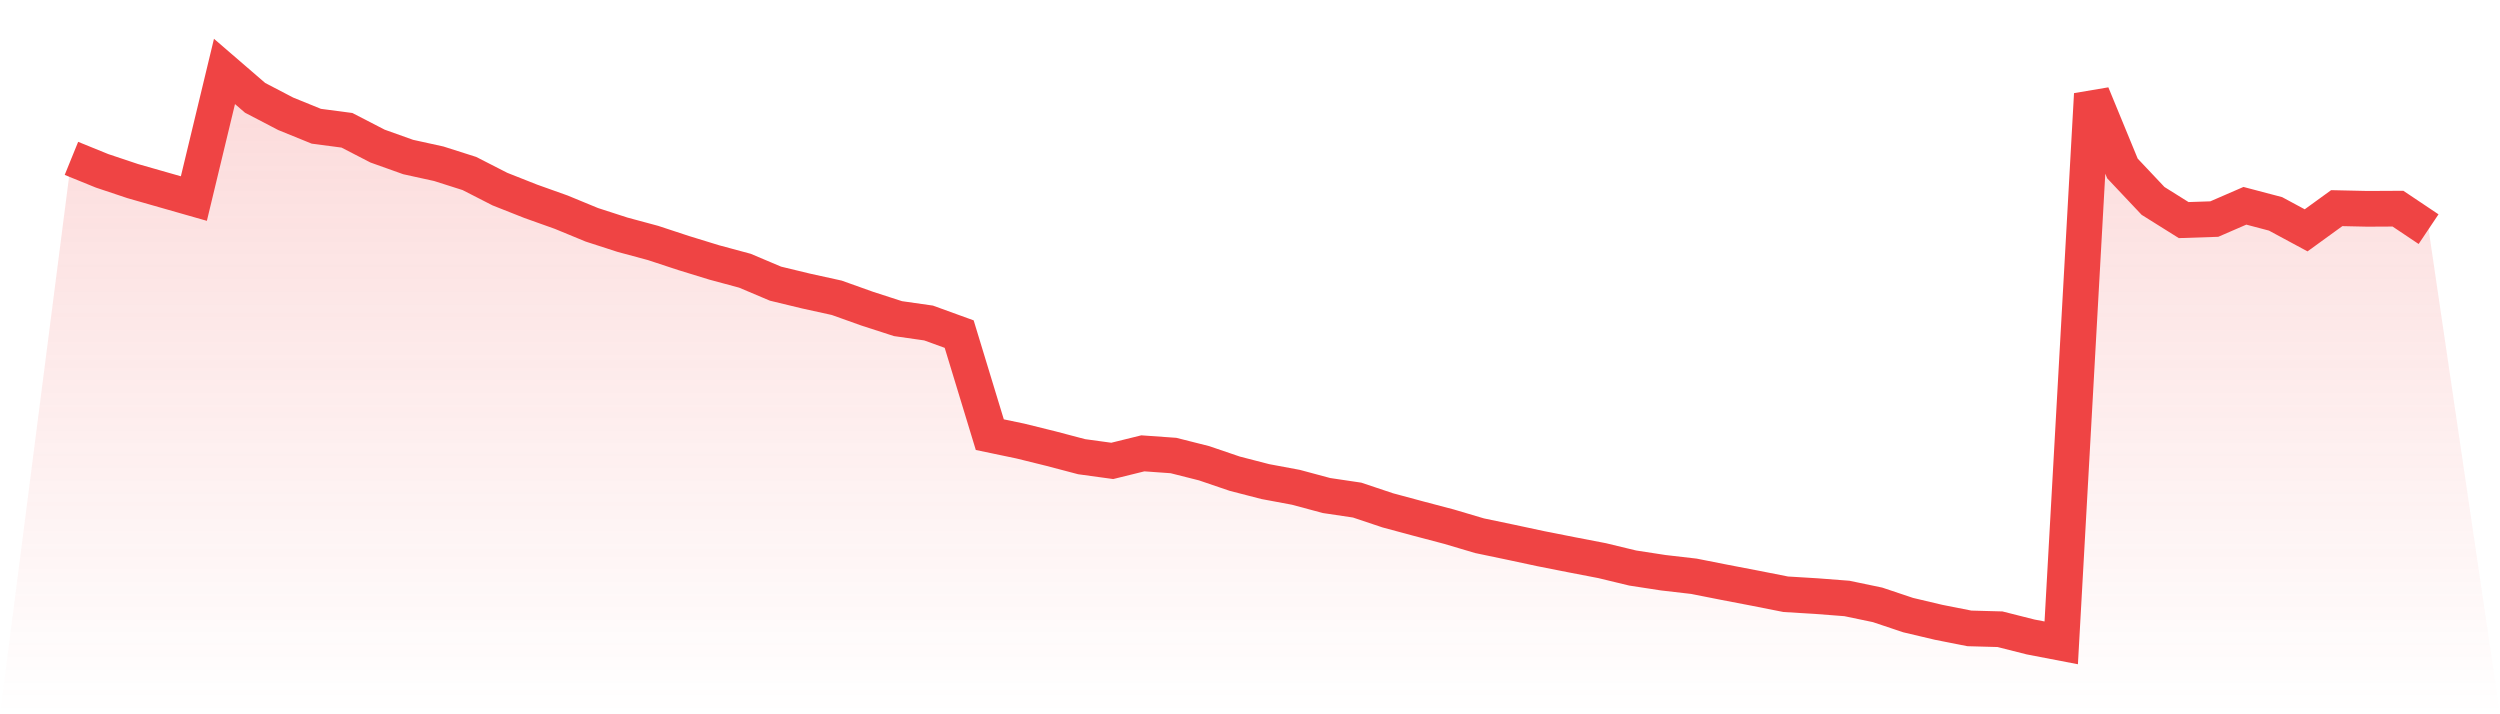 <svg viewBox="0 0 140 40" xmlns="http://www.w3.org/2000/svg">
<defs>
<linearGradient id="gradient" x1="0" x2="0" y1="0" y2="1">
<stop offset="0%" stop-color="#ef4444" stop-opacity="0.2"/>
<stop offset="100%" stop-color="#ef4444" stop-opacity="0"/>
</linearGradient>
</defs>
<path d="M4,8.869 L4,8.869 L5.714,9.566 L7.429,10.14 L9.143,10.63 L10.857,11.119 L12.571,4 L14.286,5.479 L16,6.373 L17.714,7.07 L19.429,7.296 L21.143,8.181 L22.857,8.793 L24.571,9.17 L26.286,9.716 L28,10.592 L29.714,11.27 L31.429,11.882 L33.143,12.589 L34.857,13.144 L36.571,13.606 L38.286,14.171 L40,14.698 L41.714,15.16 L43.429,15.885 L45.143,16.299 L46.857,16.676 L48.571,17.288 L50.286,17.843 L52,18.088 L53.714,18.71 L55.429,24.341 L57.143,24.699 L58.857,25.123 L60.571,25.575 L62.286,25.81 L64,25.387 L65.714,25.509 L67.429,25.942 L69.143,26.526 L70.857,26.969 L72.571,27.289 L74.286,27.75 L76,28.005 L77.714,28.579 L79.429,29.041 L81.143,29.493 L82.857,30.001 L84.571,30.359 L86.286,30.726 L88,31.065 L89.714,31.395 L91.429,31.809 L93.143,32.073 L94.857,32.271 L96.571,32.61 L98.286,32.939 L100,33.278 L101.714,33.382 L103.429,33.514 L105.143,33.872 L106.857,34.446 L108.571,34.851 L110.286,35.19 L112,35.237 L113.714,35.67 L115.429,36 L117.143,5.271 L118.857,9.434 L120.571,11.251 L122.286,12.325 L124,12.268 L125.714,11.524 L127.429,11.976 L129.143,12.899 L130.857,11.656 L132.571,11.694 L134.286,11.685 L136,12.833 L140,40 L0,40 z" fill="url(#gradient)"/>
<path d="M4,8.869 L4,8.869 L5.714,9.566 L7.429,10.14 L9.143,10.63 L10.857,11.119 L12.571,4 L14.286,5.479 L16,6.373 L17.714,7.07 L19.429,7.296 L21.143,8.181 L22.857,8.793 L24.571,9.17 L26.286,9.716 L28,10.592 L29.714,11.27 L31.429,11.882 L33.143,12.589 L34.857,13.144 L36.571,13.606 L38.286,14.171 L40,14.698 L41.714,15.16 L43.429,15.885 L45.143,16.299 L46.857,16.676 L48.571,17.288 L50.286,17.843 L52,18.088 L53.714,18.71 L55.429,24.341 L57.143,24.699 L58.857,25.123 L60.571,25.575 L62.286,25.81 L64,25.387 L65.714,25.509 L67.429,25.942 L69.143,26.526 L70.857,26.969 L72.571,27.289 L74.286,27.75 L76,28.005 L77.714,28.579 L79.429,29.041 L81.143,29.493 L82.857,30.001 L84.571,30.359 L86.286,30.726 L88,31.065 L89.714,31.395 L91.429,31.809 L93.143,32.073 L94.857,32.271 L96.571,32.61 L98.286,32.939 L100,33.278 L101.714,33.382 L103.429,33.514 L105.143,33.872 L106.857,34.446 L108.571,34.851 L110.286,35.19 L112,35.237 L113.714,35.67 L115.429,36 L117.143,5.271 L118.857,9.434 L120.571,11.251 L122.286,12.325 L124,12.268 L125.714,11.524 L127.429,11.976 L129.143,12.899 L130.857,11.656 L132.571,11.694 L134.286,11.685 L136,12.833" fill="none" stroke="#ef4444" stroke-width="2"/>
</svg>
